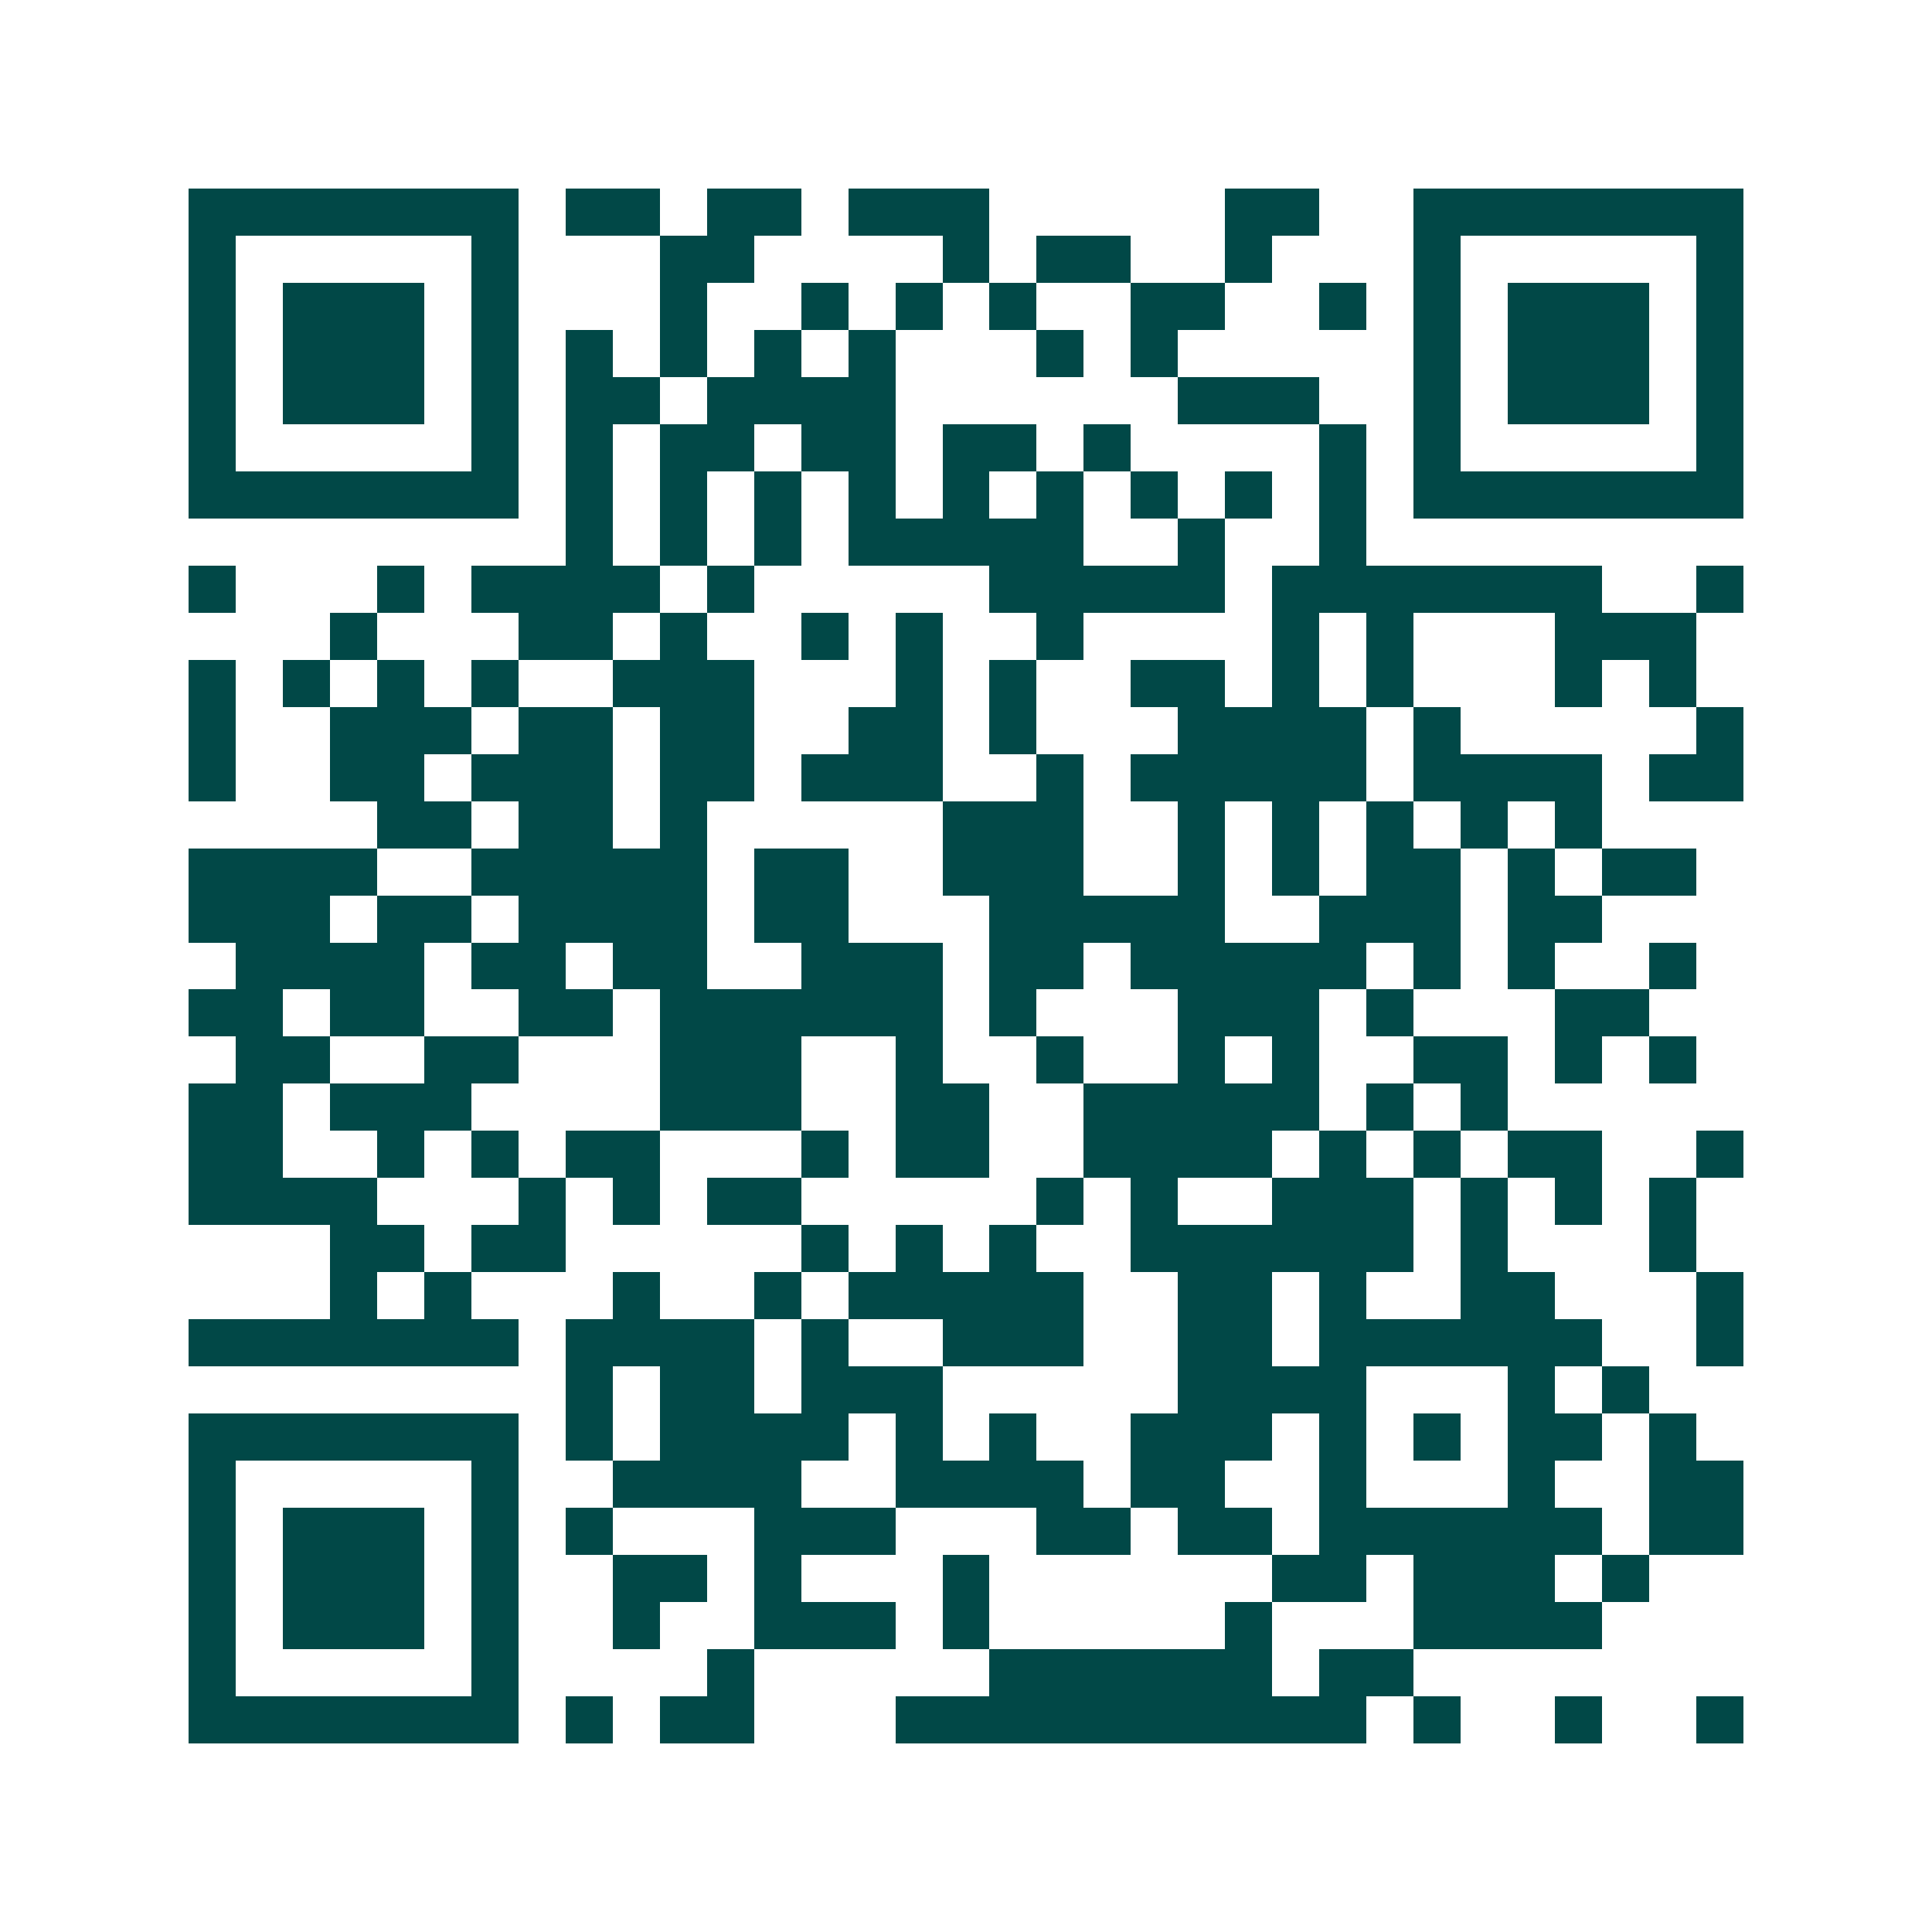 <svg xmlns="http://www.w3.org/2000/svg" width="200" height="200" viewBox="0 0 41 41" shape-rendering="crispEdges"><path fill="#ffffff" d="M0 0h41v41H0z"/><path stroke="#014847" d="M4 4.5h7m1 0h2m1 0h2m1 0h3m5 0h2m2 0h7M4 5.5h1m5 0h1m3 0h2m4 0h1m1 0h2m2 0h1m3 0h1m5 0h1M4 6.5h1m1 0h3m1 0h1m3 0h1m2 0h1m1 0h1m1 0h1m2 0h2m2 0h1m1 0h1m1 0h3m1 0h1M4 7.5h1m1 0h3m1 0h1m1 0h1m1 0h1m1 0h1m1 0h1m3 0h1m1 0h1m5 0h1m1 0h3m1 0h1M4 8.5h1m1 0h3m1 0h1m1 0h2m1 0h4m6 0h3m2 0h1m1 0h3m1 0h1M4 9.5h1m5 0h1m1 0h1m1 0h2m1 0h2m1 0h2m1 0h1m4 0h1m1 0h1m5 0h1M4 10.5h7m1 0h1m1 0h1m1 0h1m1 0h1m1 0h1m1 0h1m1 0h1m1 0h1m1 0h1m1 0h7M12 11.5h1m1 0h1m1 0h1m1 0h5m2 0h1m2 0h1M4 12.5h1m3 0h1m1 0h4m1 0h1m5 0h5m1 0h7m2 0h1M7 13.5h1m3 0h2m1 0h1m2 0h1m1 0h1m2 0h1m4 0h1m1 0h1m3 0h3M4 14.5h1m1 0h1m1 0h1m1 0h1m2 0h3m3 0h1m1 0h1m2 0h2m1 0h1m1 0h1m3 0h1m1 0h1M4 15.5h1m2 0h3m1 0h2m1 0h2m2 0h2m1 0h1m3 0h4m1 0h1m5 0h1M4 16.5h1m2 0h2m1 0h3m1 0h2m1 0h3m2 0h1m1 0h5m1 0h4m1 0h2M8 17.5h2m1 0h2m1 0h1m5 0h3m2 0h1m1 0h1m1 0h1m1 0h1m1 0h1M4 18.5h4m2 0h5m1 0h2m2 0h3m2 0h1m1 0h1m1 0h2m1 0h1m1 0h2M4 19.5h3m1 0h2m1 0h4m1 0h2m3 0h5m2 0h3m1 0h2M5 20.5h4m1 0h2m1 0h2m2 0h3m1 0h2m1 0h5m1 0h1m1 0h1m2 0h1M4 21.5h2m1 0h2m2 0h2m1 0h6m1 0h1m3 0h3m1 0h1m3 0h2M5 22.5h2m2 0h2m3 0h3m2 0h1m2 0h1m2 0h1m1 0h1m2 0h2m1 0h1m1 0h1M4 23.5h2m1 0h3m4 0h3m2 0h2m2 0h5m1 0h1m1 0h1M4 24.5h2m2 0h1m1 0h1m1 0h2m3 0h1m1 0h2m2 0h4m1 0h1m1 0h1m1 0h2m2 0h1M4 25.5h4m3 0h1m1 0h1m1 0h2m5 0h1m1 0h1m2 0h3m1 0h1m1 0h1m1 0h1M7 26.5h2m1 0h2m5 0h1m1 0h1m1 0h1m2 0h6m1 0h1m3 0h1M7 27.5h1m1 0h1m3 0h1m2 0h1m1 0h5m2 0h2m1 0h1m2 0h2m3 0h1M4 28.5h7m1 0h4m1 0h1m2 0h3m2 0h2m1 0h6m2 0h1M12 29.5h1m1 0h2m1 0h3m5 0h4m3 0h1m1 0h1M4 30.5h7m1 0h1m1 0h4m1 0h1m1 0h1m2 0h3m1 0h1m1 0h1m1 0h2m1 0h1M4 31.5h1m5 0h1m2 0h4m2 0h4m1 0h2m2 0h1m3 0h1m2 0h2M4 32.5h1m1 0h3m1 0h1m1 0h1m3 0h3m3 0h2m1 0h2m1 0h6m1 0h2M4 33.5h1m1 0h3m1 0h1m2 0h2m1 0h1m3 0h1m6 0h2m1 0h3m1 0h1M4 34.5h1m1 0h3m1 0h1m2 0h1m2 0h3m1 0h1m5 0h1m3 0h4M4 35.5h1m5 0h1m4 0h1m5 0h6m1 0h2M4 36.5h7m1 0h1m1 0h2m3 0h10m1 0h1m2 0h1m2 0h1"/></svg>
